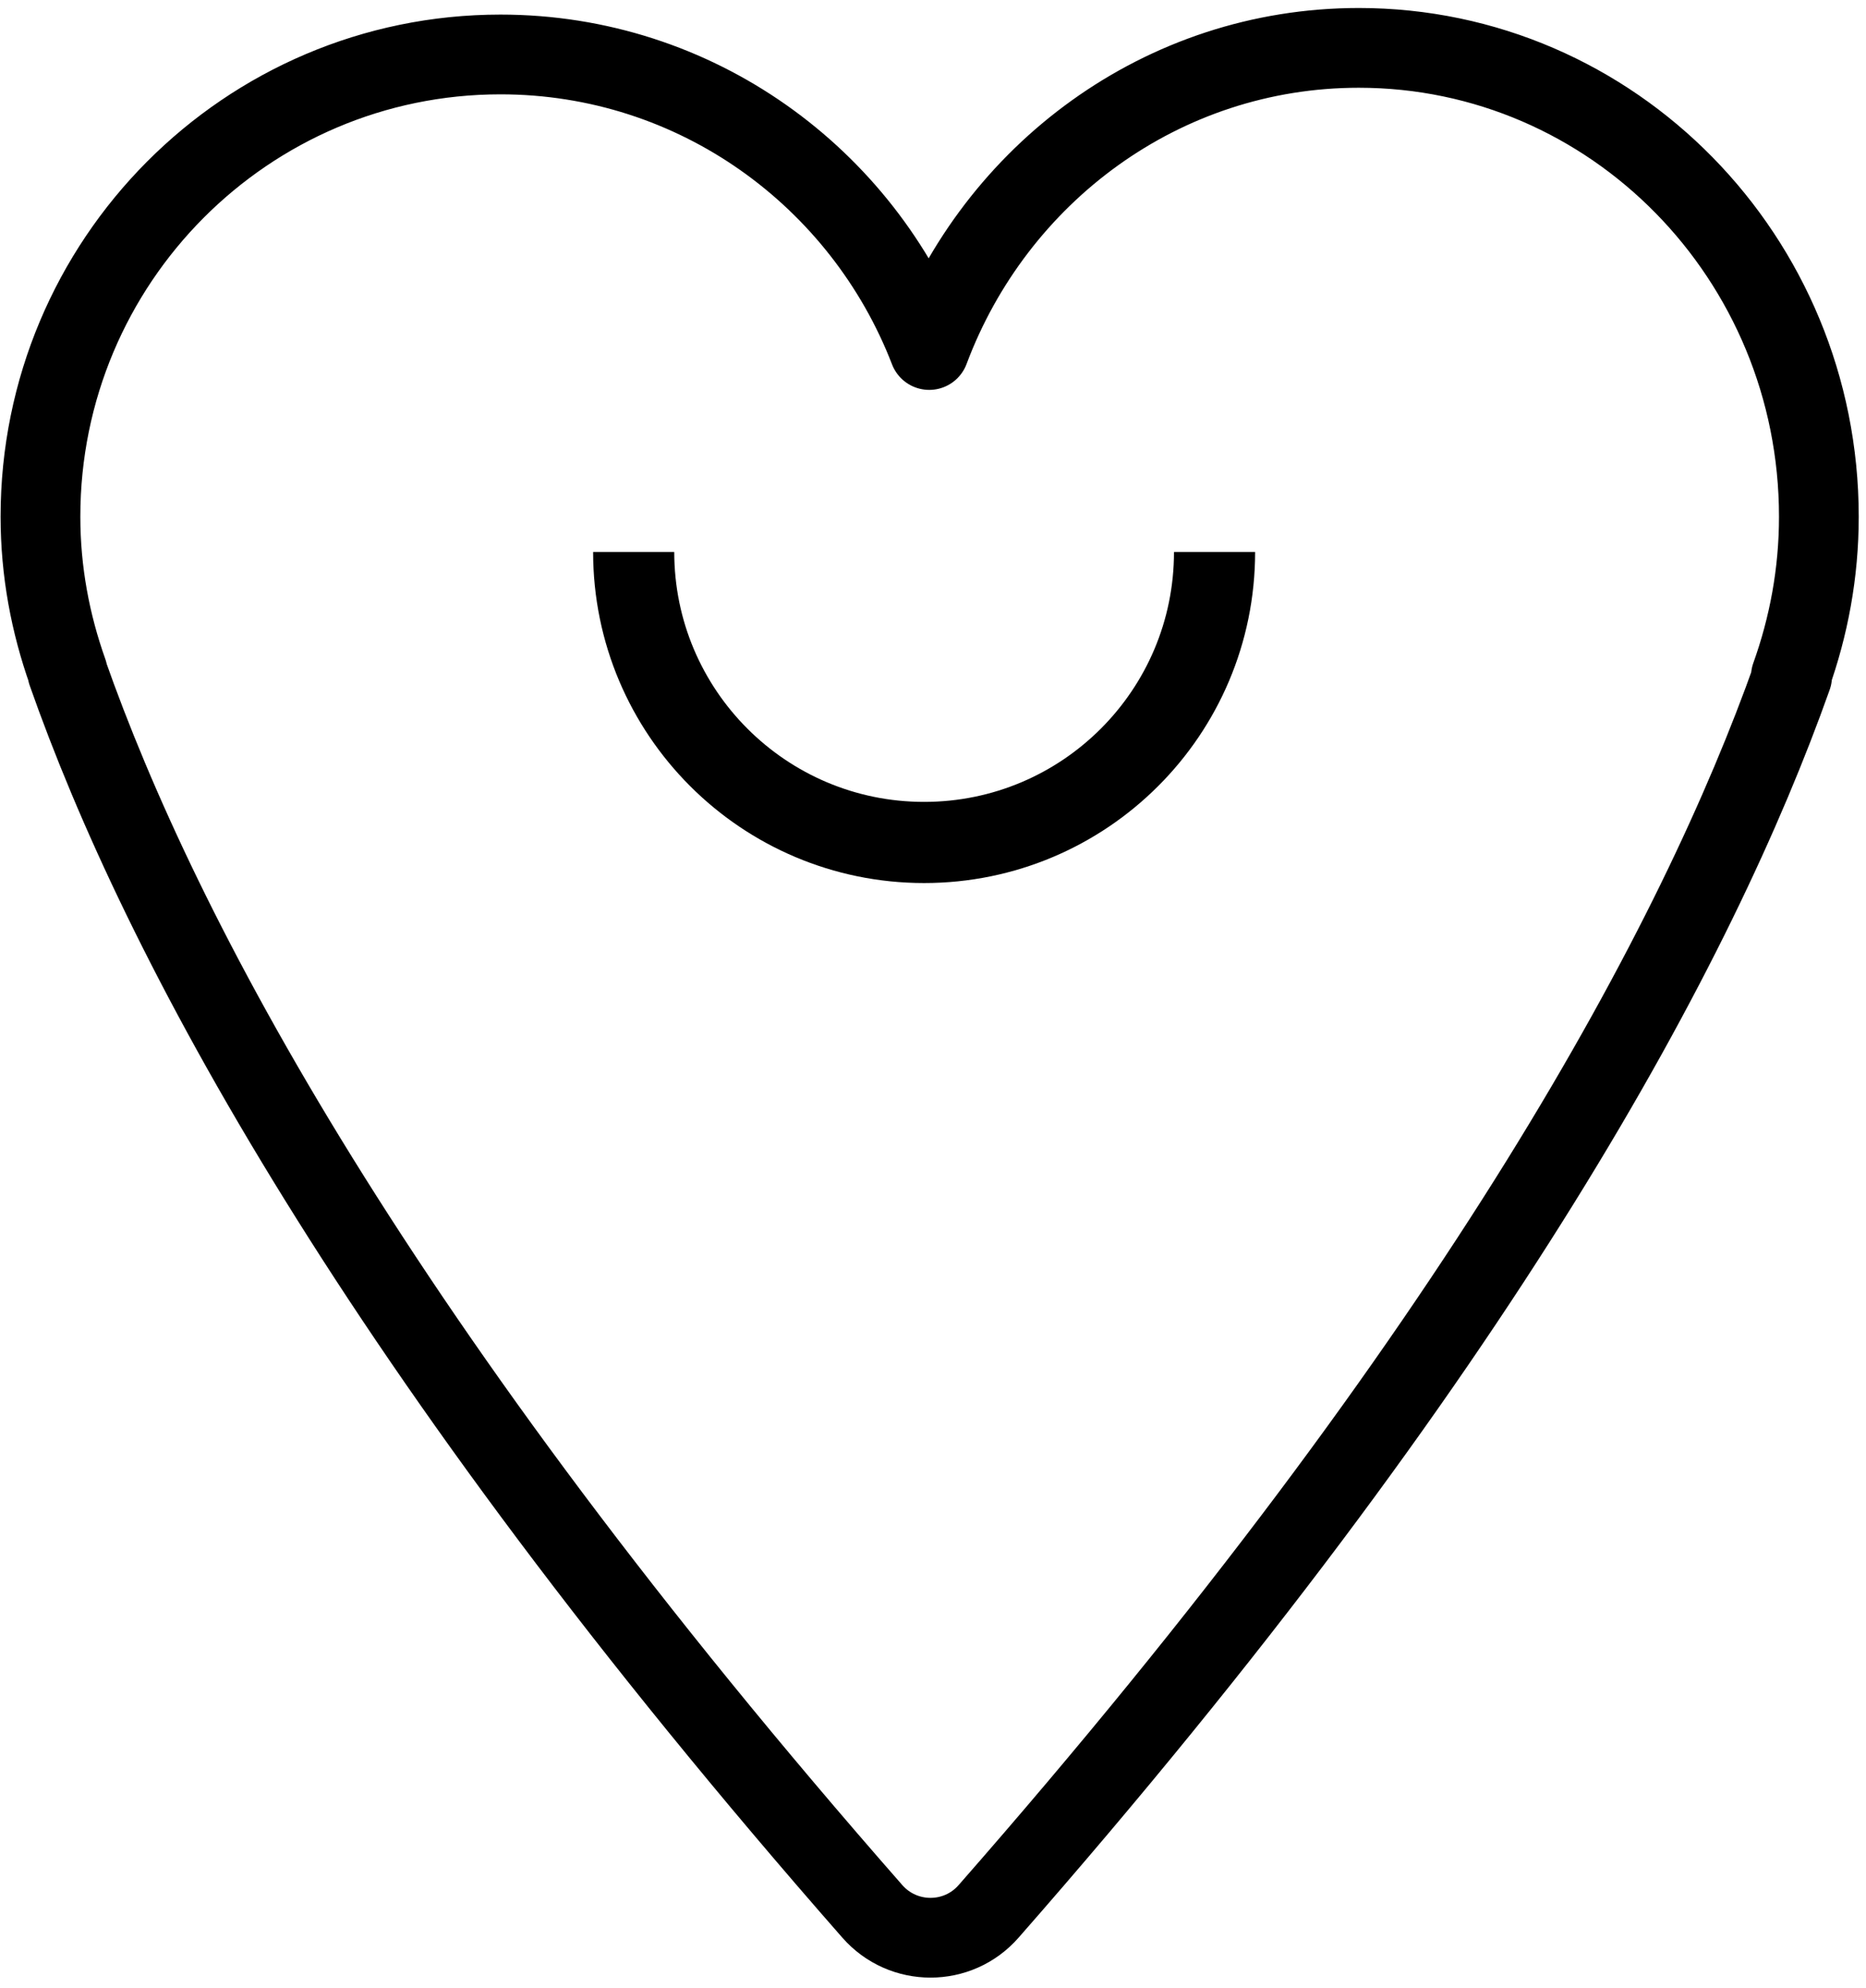 <?xml version="1.0" encoding="UTF-8"?>
<svg xmlns="http://www.w3.org/2000/svg" width="138" height="147" viewBox="0 0 138 147" fill="none">
  <path d="M89.822 40.815C89.822 52.685 80.201 62.294 68.343 62.294C56.485 62.294 46.864 52.676 46.864 40.815" stroke="black" stroke-width="6" stroke-miterlimit="10"></path>
  <path d="M134.514 38.212C134.514 19.063 119.279 3.54 100.491 3.54C85.962 3.54 73.604 12.833 68.721 25.881C63.792 13.109 51.471 4.027 37.015 4.027C18.227 4.027 2.992 19.33 2.992 38.202C2.992 42.251 3.725 46.107 5.008 49.714H4.98C11.841 69.231 27.818 99.504 64.516 141.335C66.797 143.93 70.837 143.93 73.109 141.335C109.615 99.716 125.609 69.543 132.535 50.017H132.443C133.763 46.337 134.514 42.371 134.514 38.212Z" stroke="black" stroke-width="5.897" stroke-miterlimit="10" stroke-linejoin="round"></path>
</svg>

